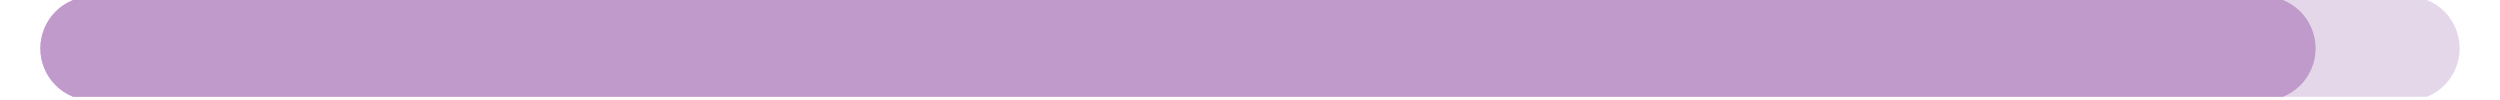 <svg xmlns="http://www.w3.org/2000/svg" xmlns:xlink="http://www.w3.org/1999/xlink" width="1000" zoomAndPan="magnify" viewBox="0 0 750 30" height="40" preserveAspectRatio="xMidYMid meet" version="1.0"><defs><clipPath id="21f3cdde6a"><path d="M 12.098 0 L 737.902 0 L 737.902 29.031 L 12.098 29.031 Z M 12.098 0 " clip-rule="nonzero"/></clipPath><clipPath id="6422582dc7"><path d="M 27.738 -1.125 L 722.262 -1.125 C 726.41 -1.125 730.391 0.523 733.32 3.457 C 736.254 6.391 737.902 10.367 737.902 14.516 C 737.902 18.664 736.254 22.645 733.32 25.574 C 730.391 28.508 726.41 30.156 722.262 30.156 L 27.738 30.156 C 23.59 30.156 19.609 28.508 16.68 25.574 C 13.746 22.645 12.098 18.664 12.098 14.516 C 12.098 10.367 13.746 6.391 16.68 3.457 C 19.609 0.523 23.59 -1.125 27.738 -1.125 Z M 27.738 -1.125 " clip-rule="nonzero"/></clipPath><clipPath id="e23abb5ad3"><path d="M 0.098 0 L 725.902 0 L 725.902 29.031 L 0.098 29.031 Z M 0.098 0 " clip-rule="nonzero"/></clipPath><clipPath id="d2ea4f8944"><path d="M 15.738 -1.125 L 710.262 -1.125 C 714.41 -1.125 718.391 0.523 721.32 3.457 C 724.254 6.391 725.902 10.367 725.902 14.516 C 725.902 18.664 724.254 22.645 721.32 25.574 C 718.391 28.508 714.41 30.156 710.262 30.156 L 15.738 30.156 C 11.59 30.156 7.609 28.508 4.68 25.574 C 1.746 22.645 0.098 18.664 0.098 14.516 C 0.098 10.367 1.746 6.391 4.68 3.457 C 7.609 0.523 11.59 -1.125 15.738 -1.125 Z M 15.738 -1.125 " clip-rule="nonzero"/></clipPath><clipPath id="e7a6237583"><rect x="0" width="726" y="0" height="30"/></clipPath><clipPath id="cbde2611ff"><path d="M 12.098 0 L 694.809 0 L 694.809 29.031 L 12.098 29.031 Z M 12.098 0 " clip-rule="nonzero"/></clipPath><clipPath id="fff9ae0530"><path d="M 694.691 14.516 C 694.691 18.664 693.043 22.645 690.109 25.578 C 687.18 28.508 683.199 30.156 679.051 30.156 L 27.738 30.156 C 19.098 30.156 12.098 23.156 12.098 14.516 C 12.098 5.879 19.098 -1.125 27.738 -1.125 L 679.051 -1.125 C 683.199 -1.125 687.18 0.523 690.109 3.457 C 693.043 6.391 694.691 10.367 694.691 14.516 Z M 694.691 14.516 " clip-rule="nonzero"/></clipPath><clipPath id="a6bd97f998"><path d="M 0.098 0 L 682.703 0 L 682.703 29.031 L 0.098 29.031 Z M 0.098 0 " clip-rule="nonzero"/></clipPath><clipPath id="9004e78563"><path d="M 682.691 14.516 C 682.691 18.664 681.043 22.645 678.109 25.578 C 675.18 28.508 671.199 30.156 667.051 30.156 L 15.738 30.156 C 7.098 30.156 0.098 23.156 0.098 14.516 C 0.098 5.879 7.098 -1.125 15.738 -1.125 L 667.051 -1.125 C 671.199 -1.125 675.18 0.523 678.109 3.457 C 681.043 6.391 682.691 10.367 682.691 14.516 Z M 682.691 14.516 " clip-rule="nonzero"/></clipPath><clipPath id="148d3e96ac"><rect x="0" width="683" y="0" height="30"/></clipPath></defs><g clip-path="url(#21f3cdde6a)"><g clip-path="url(#6422582dc7)"><g transform="matrix(1, 0, 0, 1, 12, 0)"><g clip-path="url(#e7a6237583)"><g clip-path="url(#e23abb5ad3)"><g clip-path="url(#d2ea4f8944)"><path fill="#e5d7ea" d="M 0.098 -1.125 L 725.938 -1.125 L 725.938 30.156 L 0.098 30.156 Z M 0.098 -1.125 " fill-opacity="1" fill-rule="nonzero"/></g></g></g></g></g></g><g clip-path="url(#cbde2611ff)"><g clip-path="url(#fff9ae0530)"><g transform="matrix(1, 0, 0, 1, 12, 0)"><g clip-path="url(#148d3e96ac)"><g clip-path="url(#a6bd97f998)"><g clip-path="url(#9004e78563)"><path fill="#bf9aca" d="M 0.098 -1.125 L 682.684 -1.125 L 682.684 30.156 L 0.098 30.156 Z M 0.098 -1.125 " fill-opacity="1" fill-rule="nonzero"/></g></g></g></g></g></g></svg>